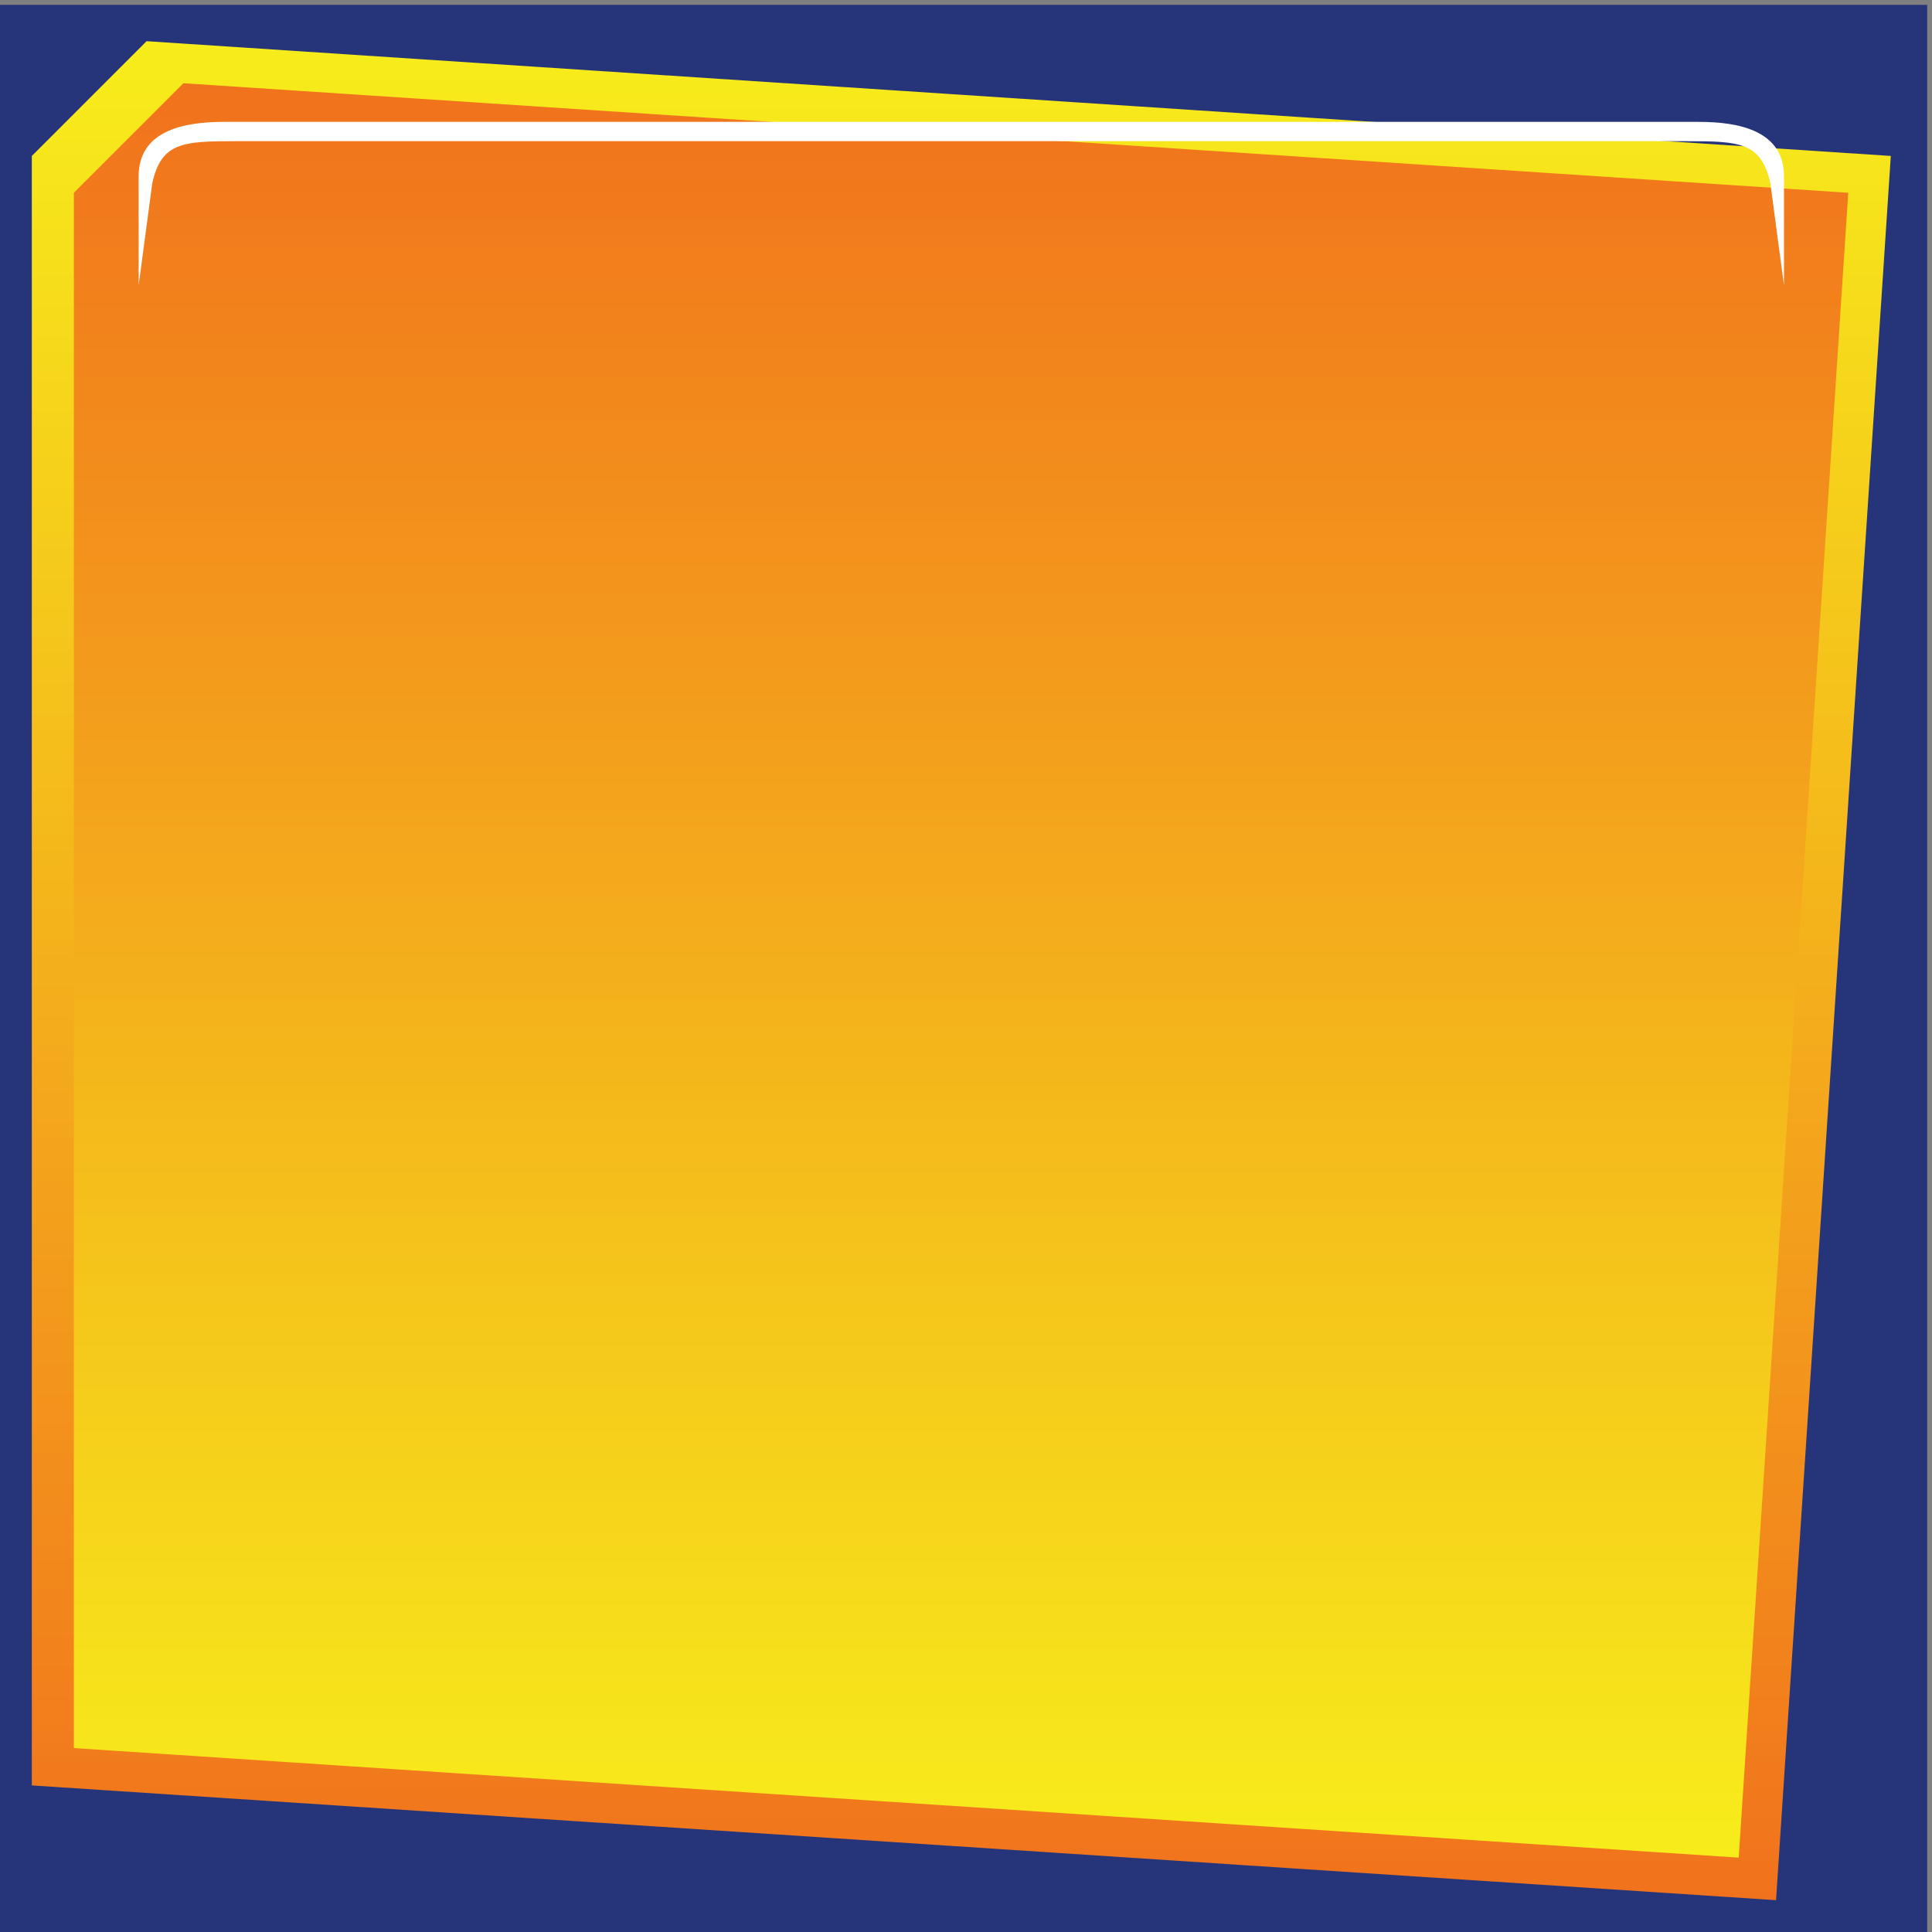<svg xmlns="http://www.w3.org/2000/svg" xml:space="preserve" width="162.816" height="162.816"><rect width="100%" height="100%" fill="#808080" stroke="none"/><defs><linearGradient id="a" x1="58.896" x2="58.896" y1="0" y2="-117.792" gradientTransform="matrix(10 0 0 10 20.16 1197.96)" gradientUnits="userSpaceOnUse" spreadMethod="pad"><stop offset="0" style="stop-opacity:1;stop-color:#f7ed1b"/><stop offset="1" style="stop-opacity:1;stop-color:#f1721c"/></linearGradient><linearGradient id="b" x1="56.216" x2="56.216" y1="0" y2="-112.432" gradientTransform="matrix(10 0 0 10 46.8 1171.32)" gradientUnits="userSpaceOnUse" spreadMethod="pad"><stop offset="0" style="stop-opacity:1;stop-color:#f1721c"/><stop offset="1" style="stop-opacity:1;stop-color:#f7ed1b"/></linearGradient></defs><path d="M0 1221V-.121h1221.12V1221H0" style="fill:#263579;fill-opacity:1;fill-rule:evenodd;stroke:none" transform="matrix(.133 0 0 -.133 0 162.8)"/><path d="M20.16 1125.24V92.762l1105.2-72.723 72.72 1105.201-1105.201 72.72-72.719-72.72" style="fill:url(#a);fill-opacity:1;fill-rule:evenodd;stroke:none" transform="matrix(.133 0 0 -.133 0 162.8)"/><path d="M46.8 1101.91v-985.5L1101.71 47l69.41 1054.91-1054.909 69.41-69.41-69.41" style="fill:url(#b);fill-opacity:1;fill-rule:evenodd;stroke:none" transform="matrix(.133 0 0 -.133 0 162.8)"/><path d="M1076.4 1146.84c25.92 0 54-5.76 54-34.56v-69.12l-8.64 64.8c-5.76 25.92-19.44 26.64-52.56 26.64H149.039c-33.117 0-46.801-.72-52.559-26.64l-8.64-64.8v69.12c0 28.8 28.082 34.56 54 34.56h934.56" style="fill:#fff;fill-opacity:1;fill-rule:evenodd;stroke:none" transform="matrix(.133 0 0 -.133 0 162.8)"/></svg>
